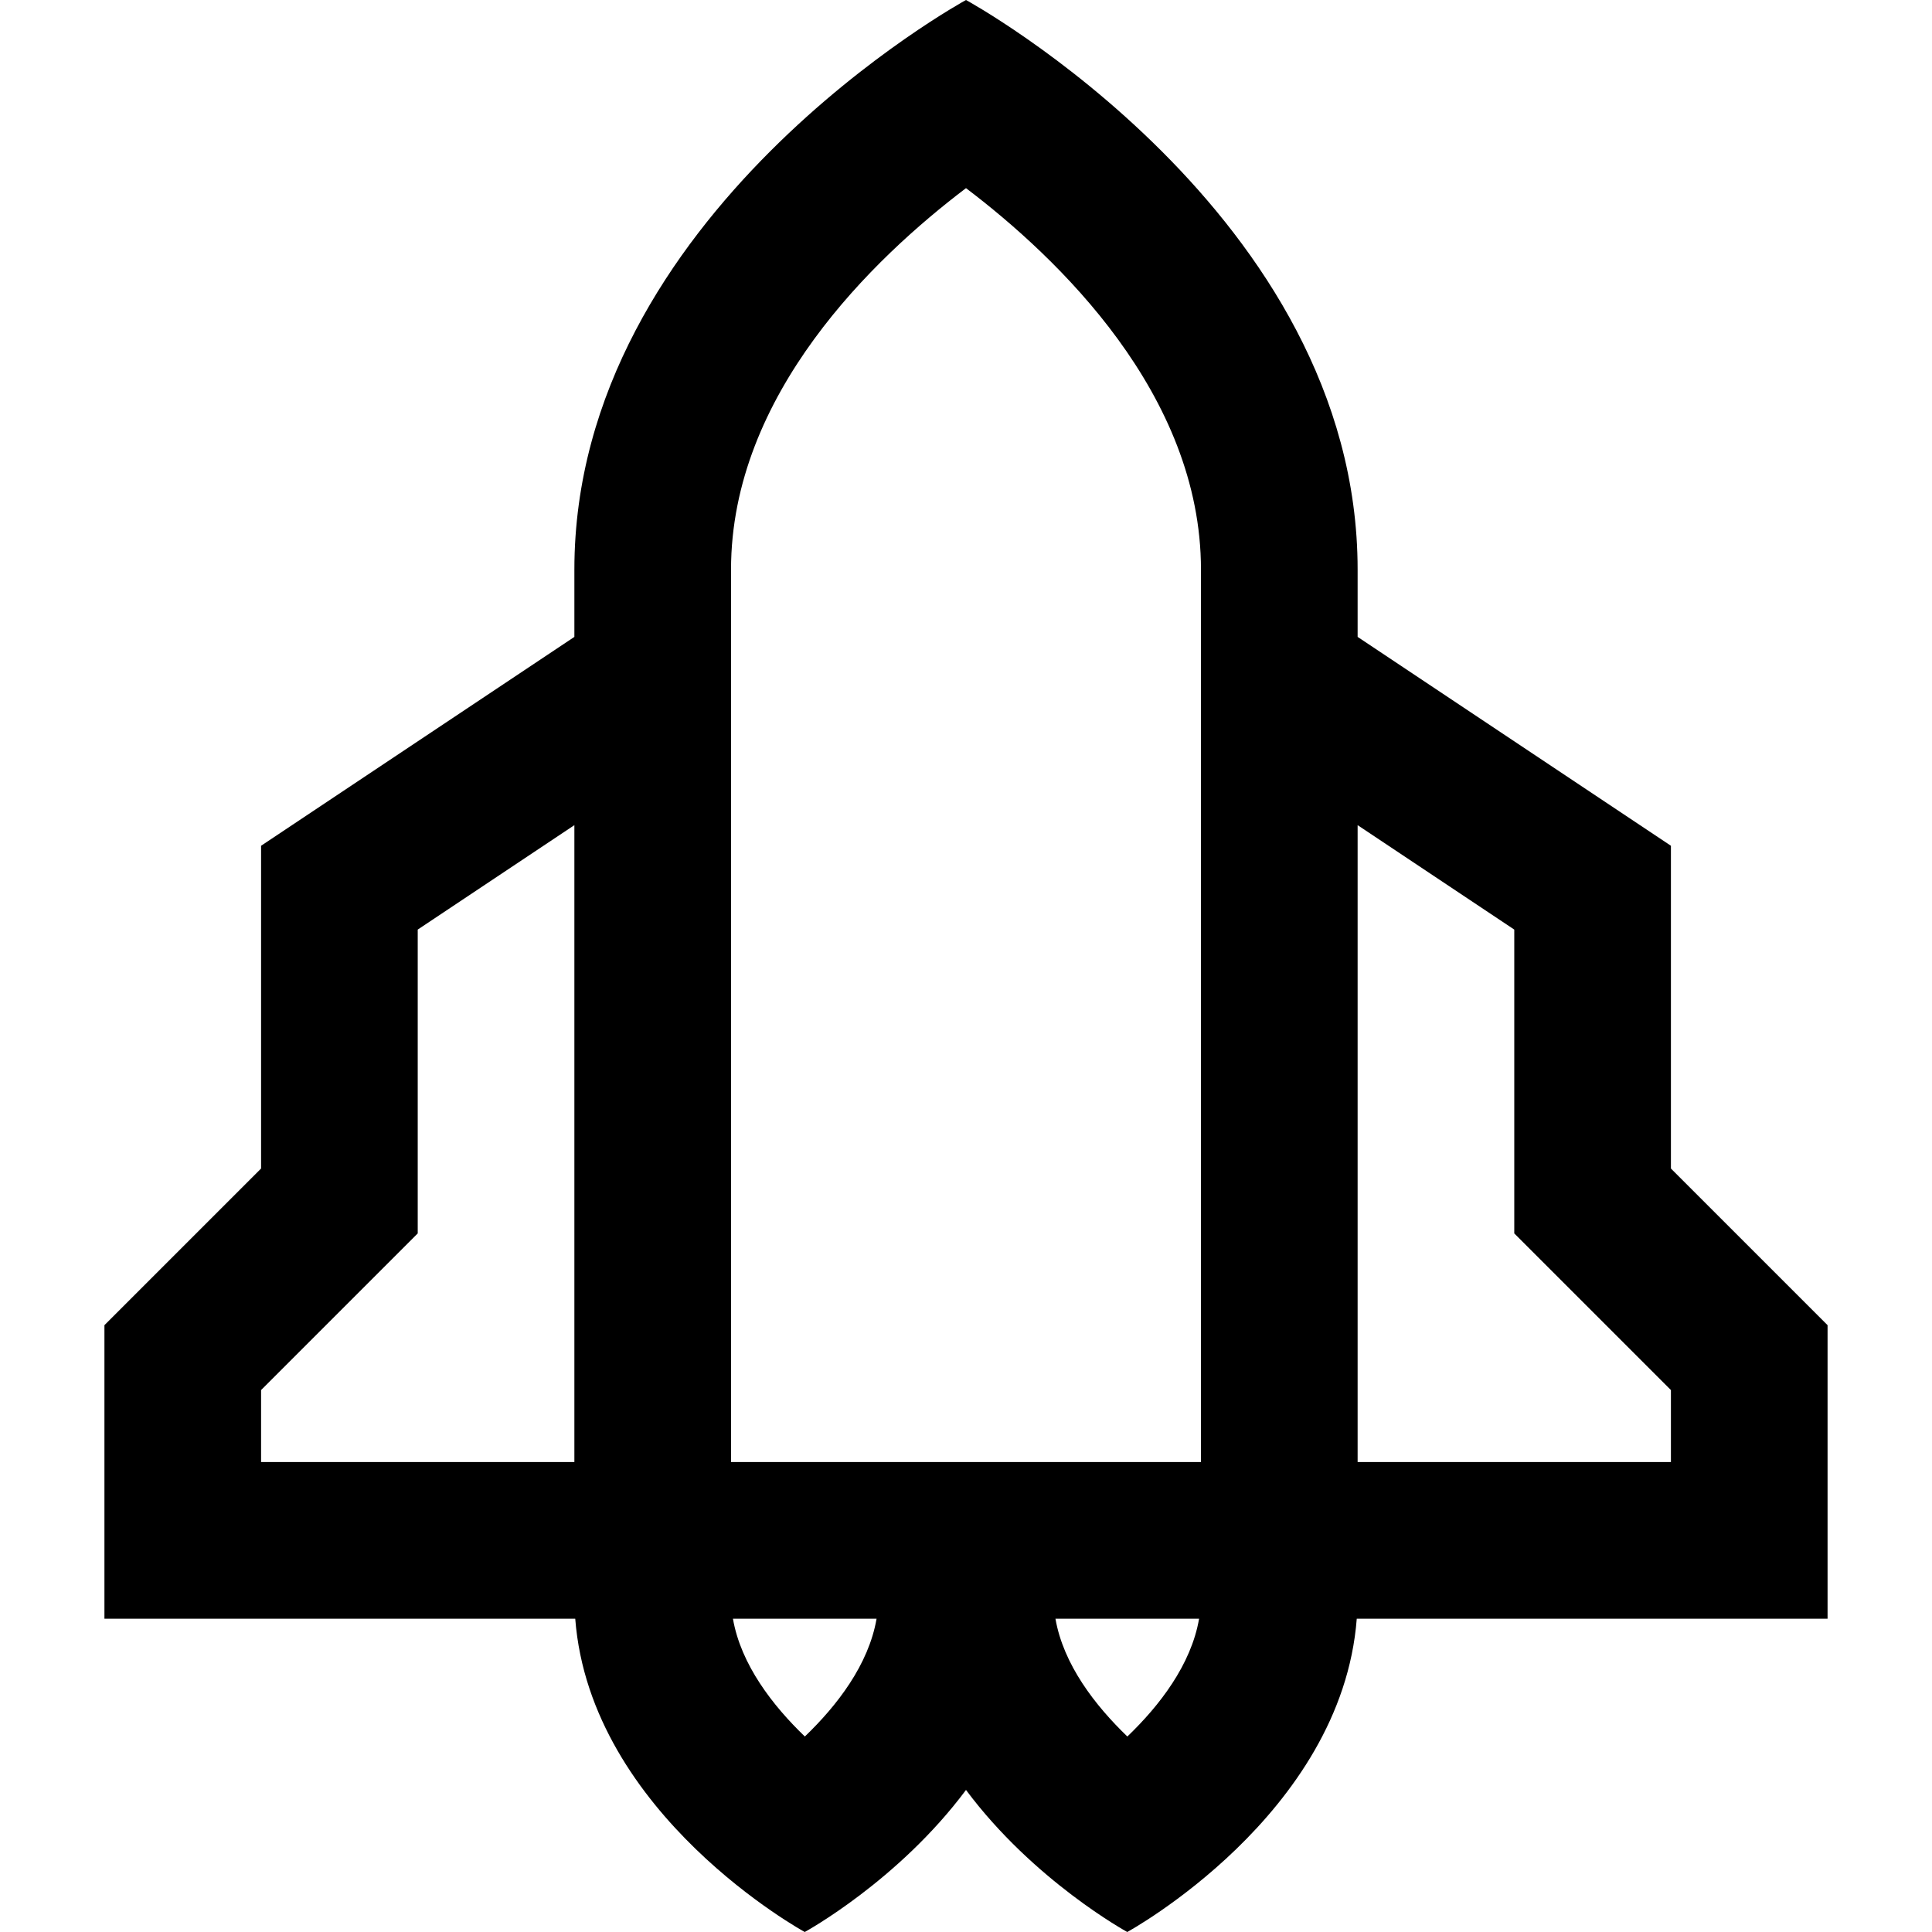 <?xml version="1.0" encoding="iso-8859-1"?>
<!-- Uploaded to: SVG Repo, www.svgrepo.com, Generator: SVG Repo Mixer Tools -->
<svg fill="#000000" height="800px" width="800px" version="1.1" id="Layer_1" xmlns="http://www.w3.org/2000/svg" xmlns:xlink="http://www.w3.org/1999/xlink" 
	 viewBox="0 0 512 512" xml:space="preserve">
<g>
	<g>
		<path d="M442.811,309.673v-85.537l-83.027-55.351V150.96C359.784,56.606,256,0,256,0S152.216,56.606,152.216,150.96v17.824
			l-83.027,55.351v85.537l-41.514,41.514v77.787h124.541h0.228c3.998,52.025,60.82,83.027,60.82,83.027s24.752-13.506,42.735-37.644
			C273.982,498.494,298.735,512,298.735,512s56.822-31.002,60.82-83.027h0.228h124.541v-77.787L442.811,309.673z M152.216,387.459
			H69.189v-19.078l41.513-41.514v-80.517l41.514-27.676V387.459z M213.292,460.191c-8.488-8.164-16.939-19.027-19.057-31.218H232.3
			C230.197,441.196,221.785,452.038,213.292,460.191z M298.762,460.193c-8.488-8.164-16.94-19.027-19.057-31.22h38.066
			C315.667,441.196,307.254,452.038,298.762,460.193z M318.27,387.459H193.73v-236.5c0-46.454,37.911-82.642,62.27-101.098
			c24.359,18.456,62.27,54.644,62.27,101.098V387.459z M442.811,387.459h-83.027V218.675l41.513,27.676v80.517l41.514,41.514
			V387.459z"/>
	</g>
</g>
</svg>